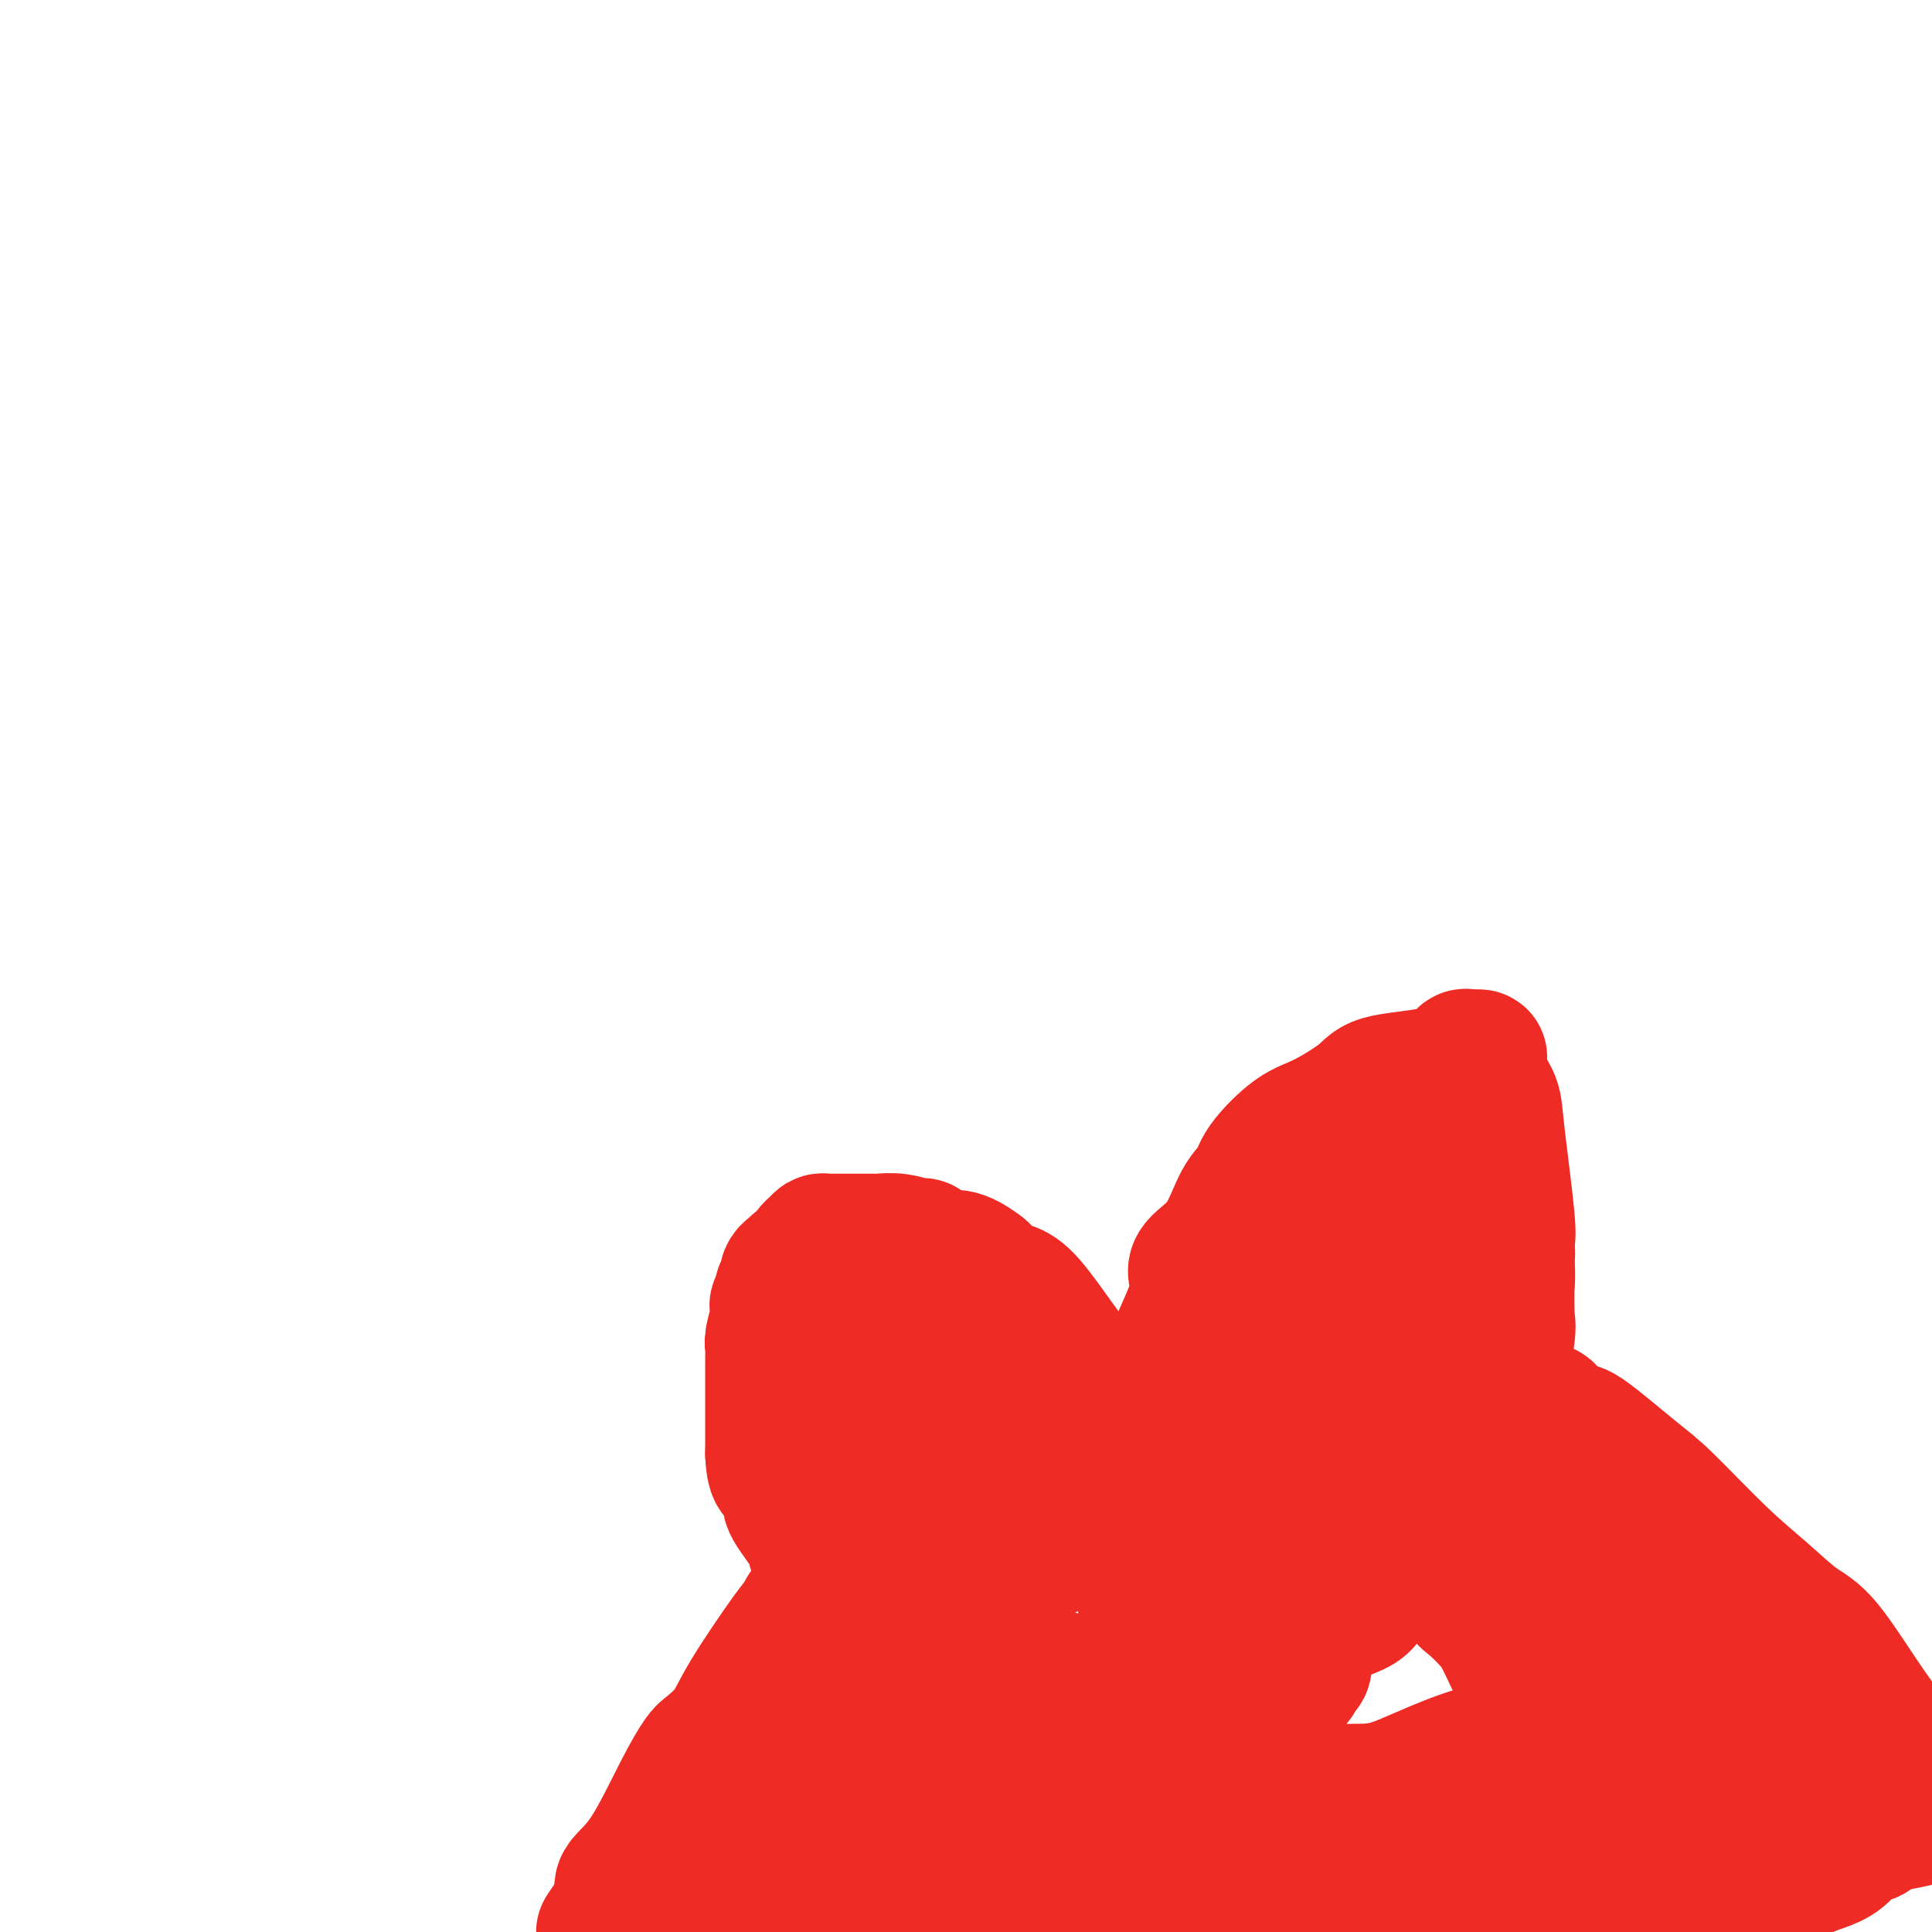 <svg viewBox='0 0 400 400' version='1.1' xmlns='http://www.w3.org/2000/svg' xmlns:xlink='http://www.w3.org/1999/xlink'><g fill='none' stroke='#EE2B24' stroke-width='28' stroke-linecap='round' stroke-linejoin='round'><path d='M240,302c0.005,-0.485 0.010,-0.971 0,-1c-0.010,-0.029 -0.036,0.398 0,0c0.036,-0.398 0.132,-1.621 0,-2c-0.132,-0.379 -0.493,0.085 0,-2c0.493,-2.085 1.841,-6.721 2,-9c0.159,-2.279 -0.870,-2.202 0,-5c0.870,-2.798 3.639,-8.472 5,-12c1.361,-3.528 1.314,-4.912 1,-6c-0.314,-1.088 -0.894,-1.881 0,-3c0.894,-1.119 3.263,-2.566 5,-5c1.737,-2.434 2.841,-5.857 4,-8c1.159,-2.143 2.373,-3.007 3,-4c0.627,-0.993 0.666,-2.115 2,-4c1.334,-1.885 3.964,-4.534 6,-6c2.036,-1.466 3.477,-1.749 6,-3c2.523,-1.251 6.129,-3.470 8,-5c1.871,-1.530 2.007,-2.371 5,-3c2.993,-0.629 8.844,-1.045 12,-2c3.156,-0.955 3.619,-2.449 4,-3c0.381,-0.551 0.680,-0.157 1,0c0.320,0.157 0.660,0.079 1,0'/><path d='M305,219c2.732,-0.573 0.562,0.494 0,1c-0.562,0.506 0.484,0.450 1,1c0.516,0.550 0.502,1.705 1,3c0.498,1.295 1.507,2.730 2,4c0.493,1.270 0.471,2.376 1,7c0.529,4.624 1.608,12.764 2,17c0.392,4.236 0.098,4.566 0,5c-0.098,0.434 0.001,0.973 0,4c-0.001,3.027 -0.102,8.544 0,11c0.102,2.456 0.406,1.853 0,5c-0.406,3.147 -1.522,10.045 -3,14c-1.478,3.955 -3.317,4.968 -5,8c-1.683,3.032 -3.209,8.083 -4,10c-0.791,1.917 -0.848,0.700 -1,1c-0.152,0.300 -0.399,2.116 -3,5c-2.601,2.884 -7.555,6.838 -10,10c-2.445,3.162 -2.380,5.534 -4,7c-1.620,1.466 -4.924,2.025 -9,4c-4.076,1.975 -8.924,5.367 -11,7c-2.076,1.633 -1.380,1.508 -2,2c-0.620,0.492 -2.555,1.600 -3,2c-0.445,0.400 0.602,0.094 0,1c-0.602,0.906 -2.852,3.026 -4,4c-1.148,0.974 -1.194,0.801 -2,1c-0.806,0.199 -2.373,0.771 -3,1c-0.627,0.229 -0.313,0.114 0,0'/><path d='M234,323c0.113,0.418 0.226,0.837 0,0c-0.226,-0.837 -0.792,-2.929 -1,-4c-0.208,-1.071 -0.059,-1.120 0,-1c0.059,0.120 0.027,0.408 0,0c-0.027,-0.408 -0.048,-1.512 0,-3c0.048,-1.488 0.165,-3.361 0,-5c-0.165,-1.639 -0.611,-3.046 -1,-5c-0.389,-1.954 -0.719,-4.455 -1,-6c-0.281,-1.545 -0.513,-2.134 -1,-3c-0.487,-0.866 -1.229,-2.009 -2,-4c-0.771,-1.991 -1.572,-4.828 -2,-6c-0.428,-1.172 -0.484,-0.677 -1,-1c-0.516,-0.323 -1.492,-1.463 -2,-2c-0.508,-0.537 -0.548,-0.472 -1,-1c-0.452,-0.528 -1.315,-1.651 -3,-4c-1.685,-2.349 -4.192,-5.925 -6,-8c-1.808,-2.075 -2.918,-2.649 -4,-3c-1.082,-0.351 -2.138,-0.479 -3,-1c-0.862,-0.521 -1.532,-1.435 -2,-2c-0.468,-0.565 -0.734,-0.783 -1,-1'/><path d='M203,263c-5.126,-3.984 -6.443,-2.444 -8,-2c-1.557,0.444 -3.356,-0.207 -4,-1c-0.644,-0.793 -0.134,-1.729 0,-2c0.134,-0.271 -0.110,0.124 -1,0c-0.890,-0.124 -2.427,-0.765 -4,-1c-1.573,-0.235 -3.183,-0.063 -4,0c-0.817,0.063 -0.841,0.017 -1,0c-0.159,-0.017 -0.452,-0.004 -1,0c-0.548,0.004 -1.351,0.000 -3,0c-1.649,-0.000 -4.143,0.003 -5,0c-0.857,-0.003 -0.076,-0.012 0,0c0.076,0.012 -0.554,0.046 -1,0c-0.446,-0.046 -0.707,-0.171 -1,0c-0.293,0.171 -0.618,0.638 -1,1c-0.382,0.362 -0.821,0.619 -1,1c-0.179,0.381 -0.100,0.886 0,1c0.100,0.114 0.219,-0.162 0,0c-0.219,0.162 -0.777,0.760 -1,1c-0.223,0.240 -0.112,0.120 0,0'/><path d='M167,261c-1.238,0.781 -1.835,0.734 -2,1c-0.165,0.266 0.100,0.845 0,1c-0.100,0.155 -0.566,-0.113 -1,0c-0.434,0.113 -0.834,0.608 -1,1c-0.166,0.392 -0.096,0.682 0,1c0.096,0.318 0.218,0.663 0,1c-0.218,0.337 -0.777,0.668 -1,1c-0.223,0.332 -0.111,0.667 0,1c0.111,0.333 0.222,0.663 0,1c-0.222,0.337 -0.778,0.681 -1,1c-0.222,0.319 -0.112,0.613 0,1c0.112,0.387 0.226,0.867 0,2c-0.226,1.133 -0.793,2.918 -1,4c-0.207,1.082 -0.056,1.462 0,2c0.056,0.538 0.015,1.235 0,2c-0.015,0.765 -0.004,1.600 0,2c0.004,0.400 0.001,0.366 0,0c-0.001,-0.366 -0.000,-1.063 0,0c0.000,1.063 0.000,3.884 0,5c-0.000,1.116 -0.000,0.525 0,1c0.000,0.475 0.000,2.017 0,3c-0.000,0.983 -0.000,1.408 0,2c0.000,0.592 0.000,1.352 0,2c-0.000,0.648 -0.000,1.185 0,2c0.000,0.815 0.000,1.907 0,3'/><path d='M160,301c0.253,5.454 1.384,4.091 2,4c0.616,-0.091 0.716,1.092 1,2c0.284,0.908 0.753,1.541 1,2c0.247,0.459 0.274,0.743 0,1c-0.274,0.257 -0.847,0.487 0,2c0.847,1.513 3.115,4.311 4,6c0.885,1.689 0.385,2.271 1,3c0.615,0.729 2.343,1.605 3,2c0.657,0.395 0.243,0.308 0,0c-0.243,-0.308 -0.315,-0.838 1,0c1.315,0.838 4.016,3.044 5,4c0.984,0.956 0.249,0.660 1,1c0.751,0.340 2.986,1.314 4,2c1.014,0.686 0.806,1.083 2,2c1.194,0.917 3.790,2.355 5,3c1.210,0.645 1.034,0.498 2,1c0.966,0.502 3.075,1.654 4,2c0.925,0.346 0.667,-0.114 1,0c0.333,0.114 1.258,0.802 2,1c0.742,0.198 1.301,-0.095 2,0c0.699,0.095 1.540,0.578 2,1c0.460,0.422 0.540,0.781 1,1c0.460,0.219 1.298,0.296 3,1c1.702,0.704 4.266,2.036 6,3c1.734,0.964 2.638,1.561 4,2c1.362,0.439 3.181,0.719 5,1'/><path d='M222,348c5.884,2.495 4.596,2.233 5,3c0.404,0.767 2.502,2.562 4,3c1.498,0.438 2.397,-0.481 3,0c0.603,0.481 0.910,2.364 3,4c2.090,1.636 5.963,3.026 8,4c2.037,0.974 2.238,1.532 3,2c0.762,0.468 2.085,0.847 3,1c0.915,0.153 1.422,0.081 2,0c0.578,-0.081 1.228,-0.170 2,0c0.772,0.170 1.667,0.598 2,1c0.333,0.402 0.103,0.779 0,1c-0.103,0.221 -0.081,0.286 0,0c0.081,-0.286 0.221,-0.925 0,-1c-0.221,-0.075 -0.801,0.413 0,-1c0.801,-1.413 2.985,-4.727 4,-7c1.015,-2.273 0.861,-3.507 1,-4c0.139,-0.493 0.569,-0.247 1,0'/><path d='M263,354c2.018,-3.256 4.062,-4.894 5,-6c0.938,-1.106 0.769,-1.678 1,-2c0.231,-0.322 0.861,-0.392 1,-1c0.139,-0.608 -0.214,-1.752 0,-3c0.214,-1.248 0.994,-2.598 2,-4c1.006,-1.402 2.238,-2.856 3,-4c0.762,-1.144 1.055,-1.977 2,-3c0.945,-1.023 2.543,-2.235 3,-3c0.457,-0.765 -0.226,-1.082 0,-2c0.226,-0.918 1.360,-2.438 2,-3c0.640,-0.562 0.784,-0.165 1,-1c0.216,-0.835 0.503,-2.900 1,-4c0.497,-1.100 1.204,-1.234 2,-2c0.796,-0.766 1.682,-2.166 2,-3c0.318,-0.834 0.068,-1.104 1,-2c0.932,-0.896 3.045,-2.418 4,-4c0.955,-1.582 0.750,-3.223 1,-4c0.250,-0.777 0.955,-0.691 2,-2c1.045,-1.309 2.430,-4.014 3,-5c0.570,-0.986 0.324,-0.253 1,-1c0.676,-0.747 2.274,-2.973 3,-4c0.726,-1.027 0.578,-0.855 1,-2c0.422,-1.145 1.412,-3.606 2,-5c0.588,-1.394 0.774,-1.722 1,-3c0.226,-1.278 0.493,-3.508 1,-5c0.507,-1.492 1.253,-2.246 2,-3'/><path d='M310,273c1.018,-2.786 0.062,-0.752 0,-1c-0.062,-0.248 0.768,-2.780 1,-4c0.232,-1.220 -0.134,-1.129 0,-1c0.134,0.129 0.769,0.294 1,-1c0.231,-1.294 0.057,-4.048 0,-5c-0.057,-0.952 0.001,-0.101 0,0c-0.001,0.101 -0.062,-0.547 0,-1c0.062,-0.453 0.247,-0.711 0,-1c-0.247,-0.289 -0.926,-0.611 -1,-1c-0.074,-0.389 0.458,-0.847 0,-1c-0.458,-0.153 -1.906,-0.001 -3,0c-1.094,0.001 -1.833,-0.147 -2,0c-0.167,0.147 0.240,0.591 0,0c-0.240,-0.591 -1.125,-2.216 -2,-3c-0.875,-0.784 -1.740,-0.726 -2,-1c-0.260,-0.274 0.084,-0.882 0,-1c-0.084,-0.118 -0.595,0.252 -1,0c-0.405,-0.252 -0.702,-1.126 -1,-2'/><path d='M300,250c-1.882,-1.281 -1.087,-0.482 -1,0c0.087,0.482 -0.533,0.647 -1,1c-0.467,0.353 -0.782,0.895 -1,1c-0.218,0.105 -0.338,-0.228 -1,0c-0.662,0.228 -1.867,1.015 -3,2c-1.133,0.985 -2.195,2.166 -4,4c-1.805,1.834 -4.354,4.319 -5,5c-0.646,0.681 0.612,-0.442 0,0c-0.612,0.442 -3.095,2.448 -4,3c-0.905,0.552 -0.231,-0.348 0,0c0.231,0.348 0.020,1.946 -2,4c-2.020,2.054 -5.848,4.563 -8,6c-2.152,1.437 -2.628,1.800 -3,3c-0.372,1.200 -0.639,3.235 -1,4c-0.361,0.765 -0.815,0.260 -1,0c-0.185,-0.260 -0.102,-0.276 -1,1c-0.898,1.276 -2.776,3.844 -4,5c-1.224,1.156 -1.794,0.901 -2,1c-0.206,0.099 -0.048,0.553 -1,2c-0.952,1.447 -3.015,3.887 -4,5c-0.985,1.113 -0.894,0.900 -1,1c-0.106,0.100 -0.410,0.513 -1,1c-0.590,0.487 -1.468,1.048 -2,2c-0.532,0.952 -0.720,2.295 -1,3c-0.280,0.705 -0.651,0.773 -1,1c-0.349,0.227 -0.674,0.614 -1,1'/><path d='M246,306c-3.447,4.515 -1.566,2.304 -1,2c0.566,-0.304 -0.184,1.299 -1,3c-0.816,1.701 -1.697,3.502 -2,4c-0.303,0.498 -0.029,-0.305 -1,2c-0.971,2.305 -3.188,7.718 -4,10c-0.812,2.282 -0.218,1.435 0,1c0.218,-0.435 0.060,-0.456 0,0c-0.060,0.456 -0.022,1.390 0,2c0.022,0.610 0.029,0.895 0,1c-0.029,0.105 -0.092,0.028 0,0c0.092,-0.028 0.339,-0.007 1,0c0.661,0.007 1.734,0.002 2,0c0.266,-0.002 -0.276,0.001 0,0c0.276,-0.001 1.369,-0.006 2,0c0.631,0.006 0.801,0.022 1,0c0.199,-0.022 0.426,-0.084 1,0c0.574,0.084 1.495,0.313 2,0c0.505,-0.313 0.594,-1.170 2,-2c1.406,-0.830 4.129,-1.635 5,-2c0.871,-0.365 -0.112,-0.291 1,-1c1.112,-0.709 4.318,-2.203 6,-3c1.682,-0.797 1.841,-0.899 2,-1'/><path d='M262,322c3.225,-2.037 3.289,-2.630 4,-3c0.711,-0.370 2.071,-0.519 3,-1c0.929,-0.481 1.429,-1.295 2,-2c0.571,-0.705 1.213,-1.300 2,-2c0.787,-0.700 1.720,-1.505 2,-2c0.280,-0.495 -0.094,-0.679 0,-1c0.094,-0.321 0.654,-0.779 1,-1c0.346,-0.221 0.478,-0.204 1,-1c0.522,-0.796 1.435,-2.406 2,-4c0.565,-1.594 0.784,-3.173 1,-4c0.216,-0.827 0.430,-0.901 1,-2c0.570,-1.099 1.497,-3.222 2,-5c0.503,-1.778 0.582,-3.212 1,-4c0.418,-0.788 1.174,-0.930 2,-2c0.826,-1.070 1.723,-3.069 2,-5c0.277,-1.931 -0.067,-3.796 0,-4c0.067,-0.204 0.544,1.252 1,0c0.456,-1.252 0.892,-5.211 1,-7c0.108,-1.789 -0.111,-1.408 0,-2c0.111,-0.592 0.552,-2.156 1,-3c0.448,-0.844 0.905,-0.968 1,-2c0.095,-1.032 -0.171,-2.973 0,-4c0.171,-1.027 0.778,-1.141 1,-1c0.222,0.141 0.060,0.538 0,0c-0.060,-0.538 -0.017,-2.011 0,-3c0.017,-0.989 0.009,-1.495 0,-2'/><path d='M293,255c0.777,-4.598 0.220,-2.094 0,-2c-0.220,0.094 -0.101,-2.224 0,-3c0.101,-0.776 0.186,-0.011 0,0c-0.186,0.011 -0.644,-0.733 -1,-1c-0.356,-0.267 -0.611,-0.055 -1,0c-0.389,0.055 -0.912,-0.045 -1,0c-0.088,0.045 0.259,0.235 -1,1c-1.259,0.765 -4.122,2.106 -6,3c-1.878,0.894 -2.769,1.341 -3,2c-0.231,0.659 0.198,1.528 0,2c-0.198,0.472 -1.022,0.545 -2,1c-0.978,0.455 -2.108,1.292 -3,2c-0.892,0.708 -1.544,1.289 -2,2c-0.456,0.711 -0.714,1.553 -2,3c-1.286,1.447 -3.599,3.500 -5,5c-1.401,1.500 -1.889,2.446 -3,4c-1.111,1.554 -2.843,3.716 -4,5c-1.157,1.284 -1.738,1.690 -2,2c-0.262,0.310 -0.206,0.522 -1,1c-0.794,0.478 -2.440,1.221 -3,2c-0.560,0.779 -0.035,1.594 -1,3c-0.965,1.406 -3.418,3.402 -5,5c-1.582,1.598 -2.291,2.799 -3,4'/><path d='M244,296c-5.405,6.765 -0.918,3.179 0,2c0.918,-1.179 -1.733,0.051 -3,1c-1.267,0.949 -1.151,1.616 -1,2c0.151,0.384 0.336,0.483 0,1c-0.336,0.517 -1.193,1.452 -3,3c-1.807,1.548 -4.564,3.710 -6,5c-1.436,1.290 -1.550,1.707 -2,2c-0.450,0.293 -1.235,0.460 -2,1c-0.765,0.540 -1.511,1.451 -2,2c-0.489,0.549 -0.723,0.735 -1,1c-0.277,0.265 -0.599,0.608 -1,1c-0.401,0.392 -0.881,0.834 -1,1c-0.119,0.166 0.122,0.055 0,0c-0.122,-0.055 -0.608,-0.053 -1,0c-0.392,0.053 -0.691,0.158 -1,0c-0.309,-0.158 -0.629,-0.578 -1,0c-0.371,0.578 -0.792,2.156 -2,3c-1.208,0.844 -3.202,0.956 -4,1c-0.798,0.044 -0.399,0.022 0,0'/><path d='M213,322c-2.627,1.547 -1.196,0.414 -1,0c0.196,-0.414 -0.844,-0.110 -1,0c-0.156,0.110 0.573,0.025 0,0c-0.573,-0.025 -2.449,0.008 -3,0c-0.551,-0.008 0.224,-0.059 -1,0c-1.224,0.059 -4.447,0.227 -6,0c-1.553,-0.227 -1.434,-0.848 -2,-1c-0.566,-0.152 -1.815,0.166 -3,0c-1.185,-0.166 -2.304,-0.814 -3,-1c-0.696,-0.186 -0.968,0.092 -1,0c-0.032,-0.092 0.176,-0.552 -1,-1c-1.176,-0.448 -3.738,-0.884 -5,-1c-1.262,-0.116 -1.226,0.089 -1,0c0.226,-0.089 0.643,-0.472 0,-1c-0.643,-0.528 -2.344,-1.202 -3,-2c-0.656,-0.798 -0.266,-1.722 -1,-3c-0.734,-1.278 -2.593,-2.912 -3,-3c-0.407,-0.088 0.639,1.369 0,0c-0.639,-1.369 -2.962,-5.566 -4,-7c-1.038,-1.434 -0.790,-0.106 -1,-1c-0.210,-0.894 -0.880,-4.010 -1,-5c-0.120,-0.990 0.308,0.147 0,-1c-0.308,-1.147 -1.352,-4.578 -2,-6c-0.648,-1.422 -0.899,-0.835 -1,-1c-0.101,-0.165 -0.050,-1.083 0,-2'/><path d='M169,286c-2.240,-5.168 -1.339,-3.590 -1,-3c0.339,0.590 0.118,0.190 0,0c-0.118,-0.190 -0.133,-0.171 0,-1c0.133,-0.829 0.414,-2.508 1,-3c0.586,-0.492 1.479,0.201 2,0c0.521,-0.201 0.671,-1.298 1,-2c0.329,-0.702 0.836,-1.010 1,-1c0.164,0.010 -0.015,0.339 1,0c1.015,-0.339 3.224,-1.344 4,-2c0.776,-0.656 0.120,-0.963 0,-1c-0.120,-0.037 0.297,0.197 1,0c0.703,-0.197 1.692,-0.823 3,-1c1.308,-0.177 2.935,0.096 4,0c1.065,-0.096 1.570,-0.562 2,-1c0.430,-0.438 0.786,-0.850 1,-1c0.214,-0.150 0.284,-0.040 1,0c0.716,0.040 2.076,0.010 3,0c0.924,-0.010 1.410,0.000 2,0c0.590,-0.000 1.282,-0.011 2,0c0.718,0.011 1.460,0.044 2,0c0.540,-0.044 0.876,-0.166 1,0c0.124,0.166 0.035,0.619 0,1c-0.035,0.381 -0.018,0.691 0,1'/><path d='M200,272c2.801,0.243 0.803,0.849 0,1c-0.803,0.151 -0.411,-0.155 0,0c0.411,0.155 0.842,0.769 1,1c0.158,0.231 0.042,0.079 0,0c-0.042,-0.079 -0.012,-0.085 0,1c0.012,1.085 0.004,3.260 0,4c-0.004,0.740 -0.004,0.044 0,0c0.004,-0.044 0.012,0.563 0,1c-0.012,0.437 -0.046,0.705 0,1c0.046,0.295 0.171,0.618 0,1c-0.171,0.382 -0.637,0.823 -1,1c-0.363,0.177 -0.622,0.089 -1,0c-0.378,-0.089 -0.876,-0.178 -1,0c-0.124,0.178 0.124,0.625 0,1c-0.124,0.375 -0.622,0.678 -1,1c-0.378,0.322 -0.637,0.664 -1,1c-0.363,0.336 -0.828,0.667 -1,1c-0.172,0.333 -0.049,0.666 0,1c0.049,0.334 0.025,0.667 0,1'/><path d='M195,289c-1.050,1.202 -0.674,0.708 -1,1c-0.326,0.292 -1.355,1.371 -2,2c-0.645,0.629 -0.905,0.809 -1,1c-0.095,0.191 -0.025,0.393 0,1c0.025,0.607 0.007,1.620 0,2c-0.007,0.380 -0.002,0.126 0,0c0.002,-0.126 -0.000,-0.126 0,0c0.000,0.126 0.003,0.377 0,1c-0.003,0.623 -0.013,1.617 0,2c0.013,0.383 0.050,0.155 0,0c-0.050,-0.155 -0.185,-0.238 0,0c0.185,0.238 0.690,0.796 1,1c0.310,0.204 0.426,0.054 1,0c0.574,-0.054 1.607,-0.011 2,0c0.393,0.011 0.147,-0.011 0,0c-0.147,0.011 -0.194,0.055 0,0c0.194,-0.055 0.629,-0.211 1,0c0.371,0.211 0.677,0.788 1,1c0.323,0.212 0.664,0.061 1,0c0.336,-0.061 0.668,-0.030 1,0'/><path d='M199,301c1.415,0.309 0.953,0.083 1,0c0.047,-0.083 0.604,-0.022 1,0c0.396,0.022 0.632,0.006 1,0c0.368,-0.006 0.868,-0.002 1,0c0.132,0.002 -0.106,0.000 1,0c1.106,-0.000 3.554,-0.000 5,0c1.446,0.000 1.891,0.000 2,0c0.109,-0.000 -0.117,-0.000 0,0c0.117,0.000 0.578,0.000 1,0c0.422,-0.000 0.804,-0.000 1,0c0.196,0.000 0.205,0.000 1,0c0.795,-0.000 2.375,-0.000 3,0c0.625,0.000 0.295,0.000 1,0c0.705,-0.000 2.444,-0.001 3,0c0.556,0.001 -0.072,0.004 0,0c0.072,-0.004 0.845,-0.015 1,0c0.155,0.015 -0.309,0.056 0,0c0.309,-0.056 1.392,-0.209 2,0c0.608,0.209 0.741,0.782 1,1c0.259,0.218 0.642,0.082 1,0c0.358,-0.082 0.690,-0.110 1,0c0.310,0.110 0.599,0.359 1,1c0.401,0.641 0.916,1.672 2,2c1.084,0.328 2.738,-0.049 4,0c1.262,0.049 2.131,0.525 3,1'/><path d='M237,306c2.355,0.730 1.743,0.056 3,0c1.257,-0.056 4.382,0.507 6,1c1.618,0.493 1.731,0.915 2,1c0.269,0.085 0.696,-0.166 1,0c0.304,0.166 0.484,0.747 1,1c0.516,0.253 1.369,0.176 2,0c0.631,-0.176 1.040,-0.450 2,0c0.960,0.450 2.469,1.623 3,2c0.531,0.377 0.082,-0.042 1,0c0.918,0.042 3.202,0.547 4,1c0.798,0.453 0.109,0.856 0,1c-0.109,0.144 0.363,0.028 1,0c0.637,-0.028 1.441,0.031 2,0c0.559,-0.031 0.874,-0.152 1,0c0.126,0.152 0.063,0.576 0,1'/><path d='M266,314c4.488,1.127 1.207,-0.055 0,0c-1.207,0.055 -0.341,1.346 0,2c0.341,0.654 0.156,0.669 0,1c-0.156,0.331 -0.285,0.977 0,1c0.285,0.023 0.983,-0.579 2,0c1.017,0.579 2.353,2.337 3,3c0.647,0.663 0.604,0.230 1,0c0.396,-0.230 1.230,-0.258 1,0c-0.230,0.258 -1.523,0.800 -2,1c-0.477,0.200 -0.136,0.057 0,0c0.136,-0.057 0.068,-0.029 0,0'/><path d='M296,292c0.276,-0.000 0.552,-0.000 1,0c0.448,0.000 1.069,0.000 2,0c0.931,-0.000 2.173,-0.000 3,0c0.827,0.000 1.238,0.000 2,0c0.762,-0.000 1.876,-0.001 2,0c0.124,0.001 -0.742,0.004 1,0c1.742,-0.004 6.092,-0.014 8,0c1.908,0.014 1.374,0.051 2,0c0.626,-0.051 2.411,-0.189 3,0c0.589,0.189 -0.017,0.704 0,1c0.017,0.296 0.657,0.374 1,1c0.343,0.626 0.388,1.799 1,2c0.612,0.201 1.791,-0.569 3,0c1.209,0.569 2.450,2.478 3,3c0.550,0.522 0.411,-0.344 1,0c0.589,0.344 1.905,1.896 3,3c1.095,1.104 1.968,1.758 3,3c1.032,1.242 2.222,3.072 3,4c0.778,0.928 1.142,0.953 3,4c1.858,3.047 5.209,9.116 7,12c1.791,2.884 2.021,2.584 3,4c0.979,1.416 2.708,4.547 4,7c1.292,2.453 2.146,4.226 3,6'/><path d='M358,342c3.265,5.998 2.927,6.494 3,7c0.073,0.506 0.558,1.021 1,2c0.442,0.979 0.841,2.423 1,3c0.159,0.577 0.080,0.289 0,0'/><path d='M179,323c-0.232,-0.235 -0.463,-0.469 -1,0c-0.537,0.469 -1.379,1.642 -2,2c-0.621,0.358 -1.021,-0.098 -1,0c0.021,0.098 0.462,0.751 0,1c-0.462,0.249 -1.827,0.096 -2,0c-0.173,-0.096 0.844,-0.134 0,1c-0.844,1.134 -3.551,3.439 -5,5c-1.449,1.561 -1.642,2.376 -2,3c-0.358,0.624 -0.882,1.057 -3,4c-2.118,2.943 -5.831,8.397 -8,12c-2.169,3.603 -2.795,5.355 -4,7c-1.205,1.645 -2.990,3.182 -4,4c-1.010,0.818 -1.246,0.917 -2,2c-0.754,1.083 -2.026,3.150 -4,7c-1.974,3.850 -4.651,9.482 -7,13c-2.349,3.518 -4.372,4.922 -5,6c-0.628,1.078 0.139,1.829 0,3c-0.139,1.171 -1.182,2.763 -2,4c-0.818,1.237 -1.409,2.118 -2,3'/><path d='M325,297c0.462,0.214 0.925,0.428 1,0c0.075,-0.428 -0.236,-1.499 2,0c2.236,1.499 7.020,5.567 10,8c2.980,2.433 4.155,3.231 7,6c2.845,2.769 7.360,7.510 11,11c3.640,3.490 6.405,5.729 9,8c2.595,2.271 5.018,4.575 7,6c1.982,1.425 3.521,1.969 6,5c2.479,3.031 5.898,8.547 9,13c3.102,4.453 5.886,7.844 8,11c2.114,3.156 3.557,6.078 5,9'/><path d='M146,398c0.003,-0.008 0.007,-0.015 0,0c-0.007,0.015 -0.023,0.054 1,0c1.023,-0.054 3.087,-0.201 5,-1c1.913,-0.799 3.677,-2.252 6,-3c2.323,-0.748 5.205,-0.793 9,-1c3.795,-0.207 8.505,-0.577 13,-1c4.495,-0.423 8.777,-0.898 11,-1c2.223,-0.102 2.386,0.169 4,0c1.614,-0.169 4.678,-0.777 7,-1c2.322,-0.223 3.901,-0.060 6,0c2.099,0.060 4.717,0.016 9,0c4.283,-0.016 10.230,-0.004 14,0c3.770,0.004 5.364,0.001 9,0c3.636,-0.001 9.316,-0.001 13,0c3.684,0.001 5.372,0.001 9,0c3.628,-0.001 9.196,-0.004 16,0c6.804,0.004 14.845,0.017 20,0c5.155,-0.017 7.424,-0.062 11,0c3.576,0.062 8.459,0.232 13,0c4.541,-0.232 8.741,-0.866 11,-1c2.259,-0.134 2.576,0.234 6,0c3.424,-0.234 9.956,-1.068 13,-2c3.044,-0.932 2.599,-1.961 3,-2c0.401,-0.039 1.646,0.913 5,0c3.354,-0.913 8.815,-3.689 12,-5c3.185,-1.311 4.092,-1.155 5,-1'/><path d='M377,379c7.810,-1.750 8.333,-1.125 10,-1c1.667,0.125 4.476,-0.250 8,-1c3.524,-0.750 7.762,-1.875 12,-3'/><path d='M396,375c0.173,-0.113 0.347,-0.226 0,0c-0.347,0.226 -1.214,0.790 -2,1c-0.786,0.210 -1.489,0.067 -2,0c-0.511,-0.067 -0.828,-0.057 -1,0c-0.172,0.057 -0.199,0.160 0,0c0.199,-0.160 0.623,-0.583 0,0c-0.623,0.583 -2.295,2.173 -3,3c-0.705,0.827 -0.445,0.891 -1,1c-0.555,0.109 -1.925,0.264 -3,1c-1.075,0.736 -1.853,2.053 -3,3c-1.147,0.947 -2.661,1.524 -4,2c-1.339,0.476 -2.501,0.851 -3,1c-0.499,0.149 -0.334,0.072 -1,0c-0.666,-0.072 -2.162,-0.138 -3,0c-0.838,0.138 -1.016,0.481 -2,1c-0.984,0.519 -2.773,1.215 -4,2c-1.227,0.785 -1.892,1.660 -3,2c-1.108,0.340 -2.661,0.144 -3,0c-0.339,-0.144 0.534,-0.235 0,0c-0.534,0.235 -2.475,0.795 -3,1c-0.525,0.205 0.368,0.055 0,0c-0.368,-0.055 -1.995,-0.015 -4,0c-2.005,0.015 -4.386,0.004 -6,0c-1.614,-0.004 -2.461,-0.001 -5,0c-2.539,0.001 -6.769,0.001 -11,0'/><path d='M329,393c-5.267,0.157 -2.434,0.048 -2,0c0.434,-0.048 -1.530,-0.036 -2,0c-0.470,0.036 0.555,0.097 1,0c0.445,-0.097 0.310,-0.351 2,-1c1.690,-0.649 5.205,-1.693 7,-2c1.795,-0.307 1.869,0.124 2,0c0.131,-0.124 0.319,-0.803 2,-1c1.681,-0.197 4.857,0.088 8,0c3.143,-0.088 6.254,-0.548 11,-1c4.746,-0.452 11.126,-0.895 14,-1c2.874,-0.105 2.243,0.129 2,0c-0.243,-0.129 -0.096,-0.622 0,-1c0.096,-0.378 0.141,-0.640 0,-1c-0.141,-0.360 -0.469,-0.817 -1,-1c-0.531,-0.183 -1.266,-0.091 -2,0'/><path d='M371,384c-2.034,-0.046 -5.619,0.338 -9,0c-3.381,-0.338 -6.559,-1.400 -9,-3c-2.441,-1.600 -4.146,-3.740 -6,-5c-1.854,-1.260 -3.855,-1.641 -7,-5c-3.145,-3.359 -7.432,-9.697 -10,-12c-2.568,-2.303 -3.416,-0.569 -4,-1c-0.584,-0.431 -0.903,-3.025 -1,-4c-0.097,-0.975 0.028,-0.331 -1,0c-1.028,0.331 -3.211,0.348 -4,0c-0.789,-0.348 -0.186,-1.062 0,-1c0.186,0.062 -0.045,0.899 -1,0c-0.955,-0.899 -2.634,-3.533 -4,-6c-1.366,-2.467 -2.420,-4.765 -3,-6c-0.580,-1.235 -0.688,-1.406 -1,-2c-0.312,-0.594 -0.830,-1.612 -2,-3c-1.170,-1.388 -2.991,-3.147 -4,-4c-1.009,-0.853 -1.204,-0.802 -2,-2c-0.796,-1.198 -2.191,-3.646 -3,-5c-0.809,-1.354 -1.032,-1.614 -1,-2c0.032,-0.386 0.318,-0.897 0,-1c-0.318,-0.103 -1.239,0.203 -2,0c-0.761,-0.203 -1.360,-0.915 -4,0c-2.640,0.915 -7.320,3.458 -12,6'/><path d='M281,328c-4.721,2.218 -7.523,4.764 -11,7c-3.477,2.236 -7.629,4.163 -10,6c-2.371,1.837 -2.961,3.585 -6,7c-3.039,3.415 -8.526,8.495 -11,11c-2.474,2.505 -1.934,2.433 -2,3c-0.066,0.567 -0.737,1.774 -1,2c-0.263,0.226 -0.117,-0.529 0,0c0.117,0.529 0.207,2.341 0,3c-0.207,0.659 -0.710,0.166 -1,0c-0.290,-0.166 -0.368,-0.006 -1,0c-0.632,0.006 -1.819,-0.143 -3,0c-1.181,0.143 -2.356,0.577 -3,1c-0.644,0.423 -0.755,0.835 -1,1c-0.245,0.165 -0.622,0.082 -1,0'/><path d='M230,369c-1.772,0.354 -1.204,0.239 -1,0c0.204,-0.239 0.042,-0.601 0,-1c-0.042,-0.399 0.035,-0.833 0,-1c-0.035,-0.167 -0.181,-0.065 0,0c0.181,0.065 0.688,0.093 0,-1c-0.688,-1.093 -2.570,-3.306 -5,-5c-2.430,-1.694 -5.407,-2.868 -7,-4c-1.593,-1.132 -1.803,-2.221 -3,-3c-1.197,-0.779 -3.382,-1.250 -6,-2c-2.618,-0.750 -5.668,-1.781 -9,-4c-3.332,-2.219 -6.945,-5.626 -9,-7c-2.055,-1.374 -2.553,-0.716 -3,-1c-0.447,-0.284 -0.842,-1.510 -1,-2c-0.158,-0.490 -0.079,-0.245 0,0'/><path d='M186,338c-5.814,-3.690 -1.350,-1.416 -1,0c0.350,1.416 -3.416,1.975 -5,2c-1.584,0.025 -0.988,-0.483 -3,1c-2.012,1.483 -6.633,4.957 -9,7c-2.367,2.043 -2.481,2.656 -3,3c-0.519,0.344 -1.444,0.421 -2,1c-0.556,0.579 -0.742,1.661 -1,2c-0.258,0.339 -0.587,-0.066 -1,0c-0.413,0.066 -0.911,0.603 -1,1c-0.089,0.397 0.231,0.655 0,1c-0.231,0.345 -1.013,0.777 -1,1c0.013,0.223 0.823,0.238 0,1c-0.823,0.762 -3.277,2.270 -4,3c-0.723,0.730 0.286,0.682 0,1c-0.286,0.318 -1.867,1.002 -3,2c-1.133,0.998 -1.817,2.310 -2,3c-0.183,0.690 0.136,0.760 0,1c-0.136,0.240 -0.727,0.652 -1,1c-0.273,0.348 -0.227,0.632 0,1c0.227,0.368 0.636,0.819 1,1c0.364,0.181 0.682,0.090 1,0'/><path d='M151,371c0.311,1.249 1.589,0.871 2,1c0.411,0.129 -0.046,0.764 1,1c1.046,0.236 3.596,0.074 5,0c1.404,-0.074 1.661,-0.058 4,0c2.339,0.058 6.760,0.160 11,0c4.240,-0.160 8.299,-0.582 10,-1c1.701,-0.418 1.043,-0.833 1,-1c-0.043,-0.167 0.530,-0.086 1,0c0.470,0.086 0.837,0.177 1,0c0.163,-0.177 0.121,-0.622 1,-1c0.879,-0.378 2.680,-0.690 4,-1c1.320,-0.310 2.161,-0.619 3,-1c0.839,-0.381 1.677,-0.834 4,-1c2.323,-0.166 6.132,-0.044 8,0c1.868,0.044 1.796,0.012 2,0c0.204,-0.012 0.686,-0.003 1,0c0.314,0.003 0.462,0.001 1,0c0.538,-0.001 1.466,-0.000 2,0c0.534,0.000 0.672,0.000 1,0c0.328,-0.000 0.845,-0.000 2,0c1.155,0.000 2.949,0.000 4,0c1.051,-0.000 1.360,-0.000 2,0c0.640,0.000 1.611,0.000 2,0c0.389,-0.000 0.194,-0.000 0,0'/><path d='M224,367c3.412,0.001 -0.557,0.003 -2,0c-1.443,-0.003 -0.361,-0.010 -1,0c-0.639,0.010 -2.998,0.038 -4,0c-1.002,-0.038 -0.647,-0.144 -1,0c-0.353,0.144 -1.414,0.536 -4,0c-2.586,-0.536 -6.695,-2.001 -11,-3c-4.305,-0.999 -8.805,-1.533 -11,-2c-2.195,-0.467 -2.085,-0.869 -2,-1c0.085,-0.131 0.146,0.007 -1,0c-1.146,-0.007 -3.497,-0.160 -4,0c-0.503,0.160 0.843,0.632 -1,0c-1.843,-0.632 -6.875,-2.367 -9,-3c-2.125,-0.633 -1.344,-0.163 -1,0c0.344,0.163 0.252,0.020 0,0c-0.252,-0.020 -0.665,0.085 -1,0c-0.335,-0.085 -0.591,-0.359 -1,0c-0.409,0.359 -0.970,1.353 -2,2c-1.030,0.647 -2.529,0.948 -3,1c-0.471,0.052 0.086,-0.146 0,0c-0.086,0.146 -0.814,0.637 -1,1c-0.186,0.363 0.169,0.599 0,1c-0.169,0.401 -0.863,0.967 -2,2c-1.137,1.033 -2.717,2.535 -4,4c-1.283,1.465 -2.268,2.894 -3,4c-0.732,1.106 -1.209,1.887 -2,3c-0.791,1.113 -1.895,2.556 -3,4'/><path d='M150,380c-3.443,3.465 -2.050,1.127 -2,1c0.050,-0.127 -1.242,1.956 -2,3c-0.758,1.044 -0.982,1.050 -1,1c-0.018,-0.050 0.170,-0.157 0,0c-0.170,0.157 -0.698,0.578 0,2c0.698,1.422 2.622,3.845 4,5c1.378,1.155 2.210,1.042 3,1c0.790,-0.042 1.538,-0.012 3,0c1.462,0.012 3.639,0.006 6,0c2.361,-0.006 4.908,-0.014 7,0c2.092,0.014 3.730,0.048 8,0c4.270,-0.048 11.172,-0.178 16,0c4.828,0.178 7.583,0.665 11,0c3.417,-0.665 7.495,-2.481 9,-3c1.505,-0.519 0.436,0.260 1,0c0.564,-0.260 2.762,-1.558 4,-2c1.238,-0.442 1.515,-0.028 3,0c1.485,0.028 4.176,-0.332 7,-1c2.824,-0.668 5.781,-1.645 7,-2c1.219,-0.355 0.700,-0.089 1,0c0.300,0.089 1.419,-0.001 2,0c0.581,0.001 0.622,0.091 3,-1c2.378,-1.091 7.091,-3.365 9,-4c1.909,-0.635 1.014,0.367 2,0c0.986,-0.367 3.853,-2.105 6,-3c2.147,-0.895 3.573,-0.948 5,-1'/><path d='M262,376c11.490,-3.015 10.714,-2.053 13,-2c2.286,0.053 7.635,-0.802 10,-1c2.365,-0.198 1.748,0.262 3,0c1.252,-0.262 4.375,-1.247 8,-2c3.625,-0.753 7.752,-1.273 12,-2c4.248,-0.727 8.619,-1.659 12,-2c3.381,-0.341 5.774,-0.091 7,0c1.226,0.091 1.286,0.021 1,0c-0.286,-0.021 -0.917,0.006 0,0c0.917,-0.006 3.384,-0.044 4,0c0.616,0.044 -0.619,0.170 3,0c3.619,-0.170 12.090,-0.638 16,-1c3.910,-0.362 3.257,-0.619 4,-1c0.743,-0.381 2.881,-0.887 4,-1c1.119,-0.113 1.218,0.166 2,0c0.782,-0.166 2.247,-0.776 3,-1c0.753,-0.224 0.793,-0.061 0,0c-0.793,0.061 -2.418,0.020 -4,0c-1.582,-0.020 -3.122,-0.019 -4,0c-0.878,0.019 -1.094,0.055 -1,0c0.094,-0.055 0.500,-0.200 0,0c-0.500,0.200 -1.904,0.746 -6,-1c-4.096,-1.746 -10.885,-5.785 -14,-8c-3.115,-2.215 -2.558,-2.608 -2,-3'/><path d='M333,351c-4.793,-3.615 -8.776,-7.153 -11,-9c-2.224,-1.847 -2.688,-2.002 -3,-2c-0.312,0.002 -0.472,0.163 -1,0c-0.528,-0.163 -1.425,-0.649 -5,-4c-3.575,-3.351 -9.829,-9.567 -14,-14c-4.171,-4.433 -6.259,-7.083 -7,-8c-0.741,-0.917 -0.133,-0.102 0,0c0.133,0.102 -0.208,-0.510 0,-1c0.208,-0.490 0.963,-0.858 1,-1c0.037,-0.142 -0.646,-0.057 0,0c0.646,0.057 2.619,0.085 4,0c1.381,-0.085 2.169,-0.283 4,0c1.831,0.283 4.705,1.047 5,0c0.295,-1.047 -1.987,-3.907 3,1c4.987,4.907 17.245,17.580 24,24c6.755,6.420 8.008,6.588 11,12c2.992,5.412 7.724,16.070 11,22c3.276,5.930 5.097,7.134 6,8c0.903,0.866 0.889,1.395 1,2c0.111,0.605 0.349,1.285 0,2c-0.349,0.715 -1.284,1.465 -2,2c-0.716,0.535 -1.213,0.855 -2,1c-0.787,0.145 -1.866,0.116 -2,0c-0.134,-0.116 0.676,-0.319 -1,0c-1.676,0.319 -5.838,1.159 -10,2'/><path d='M345,388c-2.534,0.775 -0.370,0.211 -3,0c-2.630,-0.211 -10.055,-0.071 -14,0c-3.945,0.071 -4.411,0.072 -8,0c-3.589,-0.072 -10.303,-0.217 -16,0c-5.697,0.217 -10.378,0.796 -17,0c-6.622,-0.796 -15.186,-2.969 -19,-4c-3.814,-1.031 -2.879,-0.922 -3,-1c-0.121,-0.078 -1.299,-0.344 -2,-1c-0.701,-0.656 -0.925,-1.700 -1,-2c-0.075,-0.300 -0.002,0.146 0,0c0.002,-0.146 -0.066,-0.884 1,-2c1.066,-1.116 3.268,-2.610 6,-4c2.732,-1.390 5.995,-2.675 9,-3c3.005,-0.325 5.750,0.309 10,-1c4.250,-1.309 10.003,-4.562 18,-7c7.997,-2.438 18.237,-4.061 22,-5c3.763,-0.939 1.049,-1.193 0,-1c-1.049,0.193 -0.434,0.835 0,1c0.434,0.165 0.685,-0.146 0,0c-0.685,0.146 -2.307,0.751 -3,1c-0.693,0.249 -0.456,0.144 -2,1c-1.544,0.856 -4.870,2.673 -7,4c-2.130,1.327 -3.065,2.163 -4,3'/><path d='M312,367c-3.660,1.514 -4.809,0.798 -6,1c-1.191,0.202 -2.424,1.322 -4,2c-1.576,0.678 -3.496,0.914 -5,1c-1.504,0.086 -2.593,0.023 -3,0c-0.407,-0.023 -0.131,-0.006 -1,0c-0.869,0.006 -2.882,0.002 -4,0c-1.118,-0.002 -1.339,-0.000 -3,0c-1.661,0.000 -4.760,0.000 -6,0c-1.240,-0.000 -0.620,-0.000 0,0'/></g>
</svg>